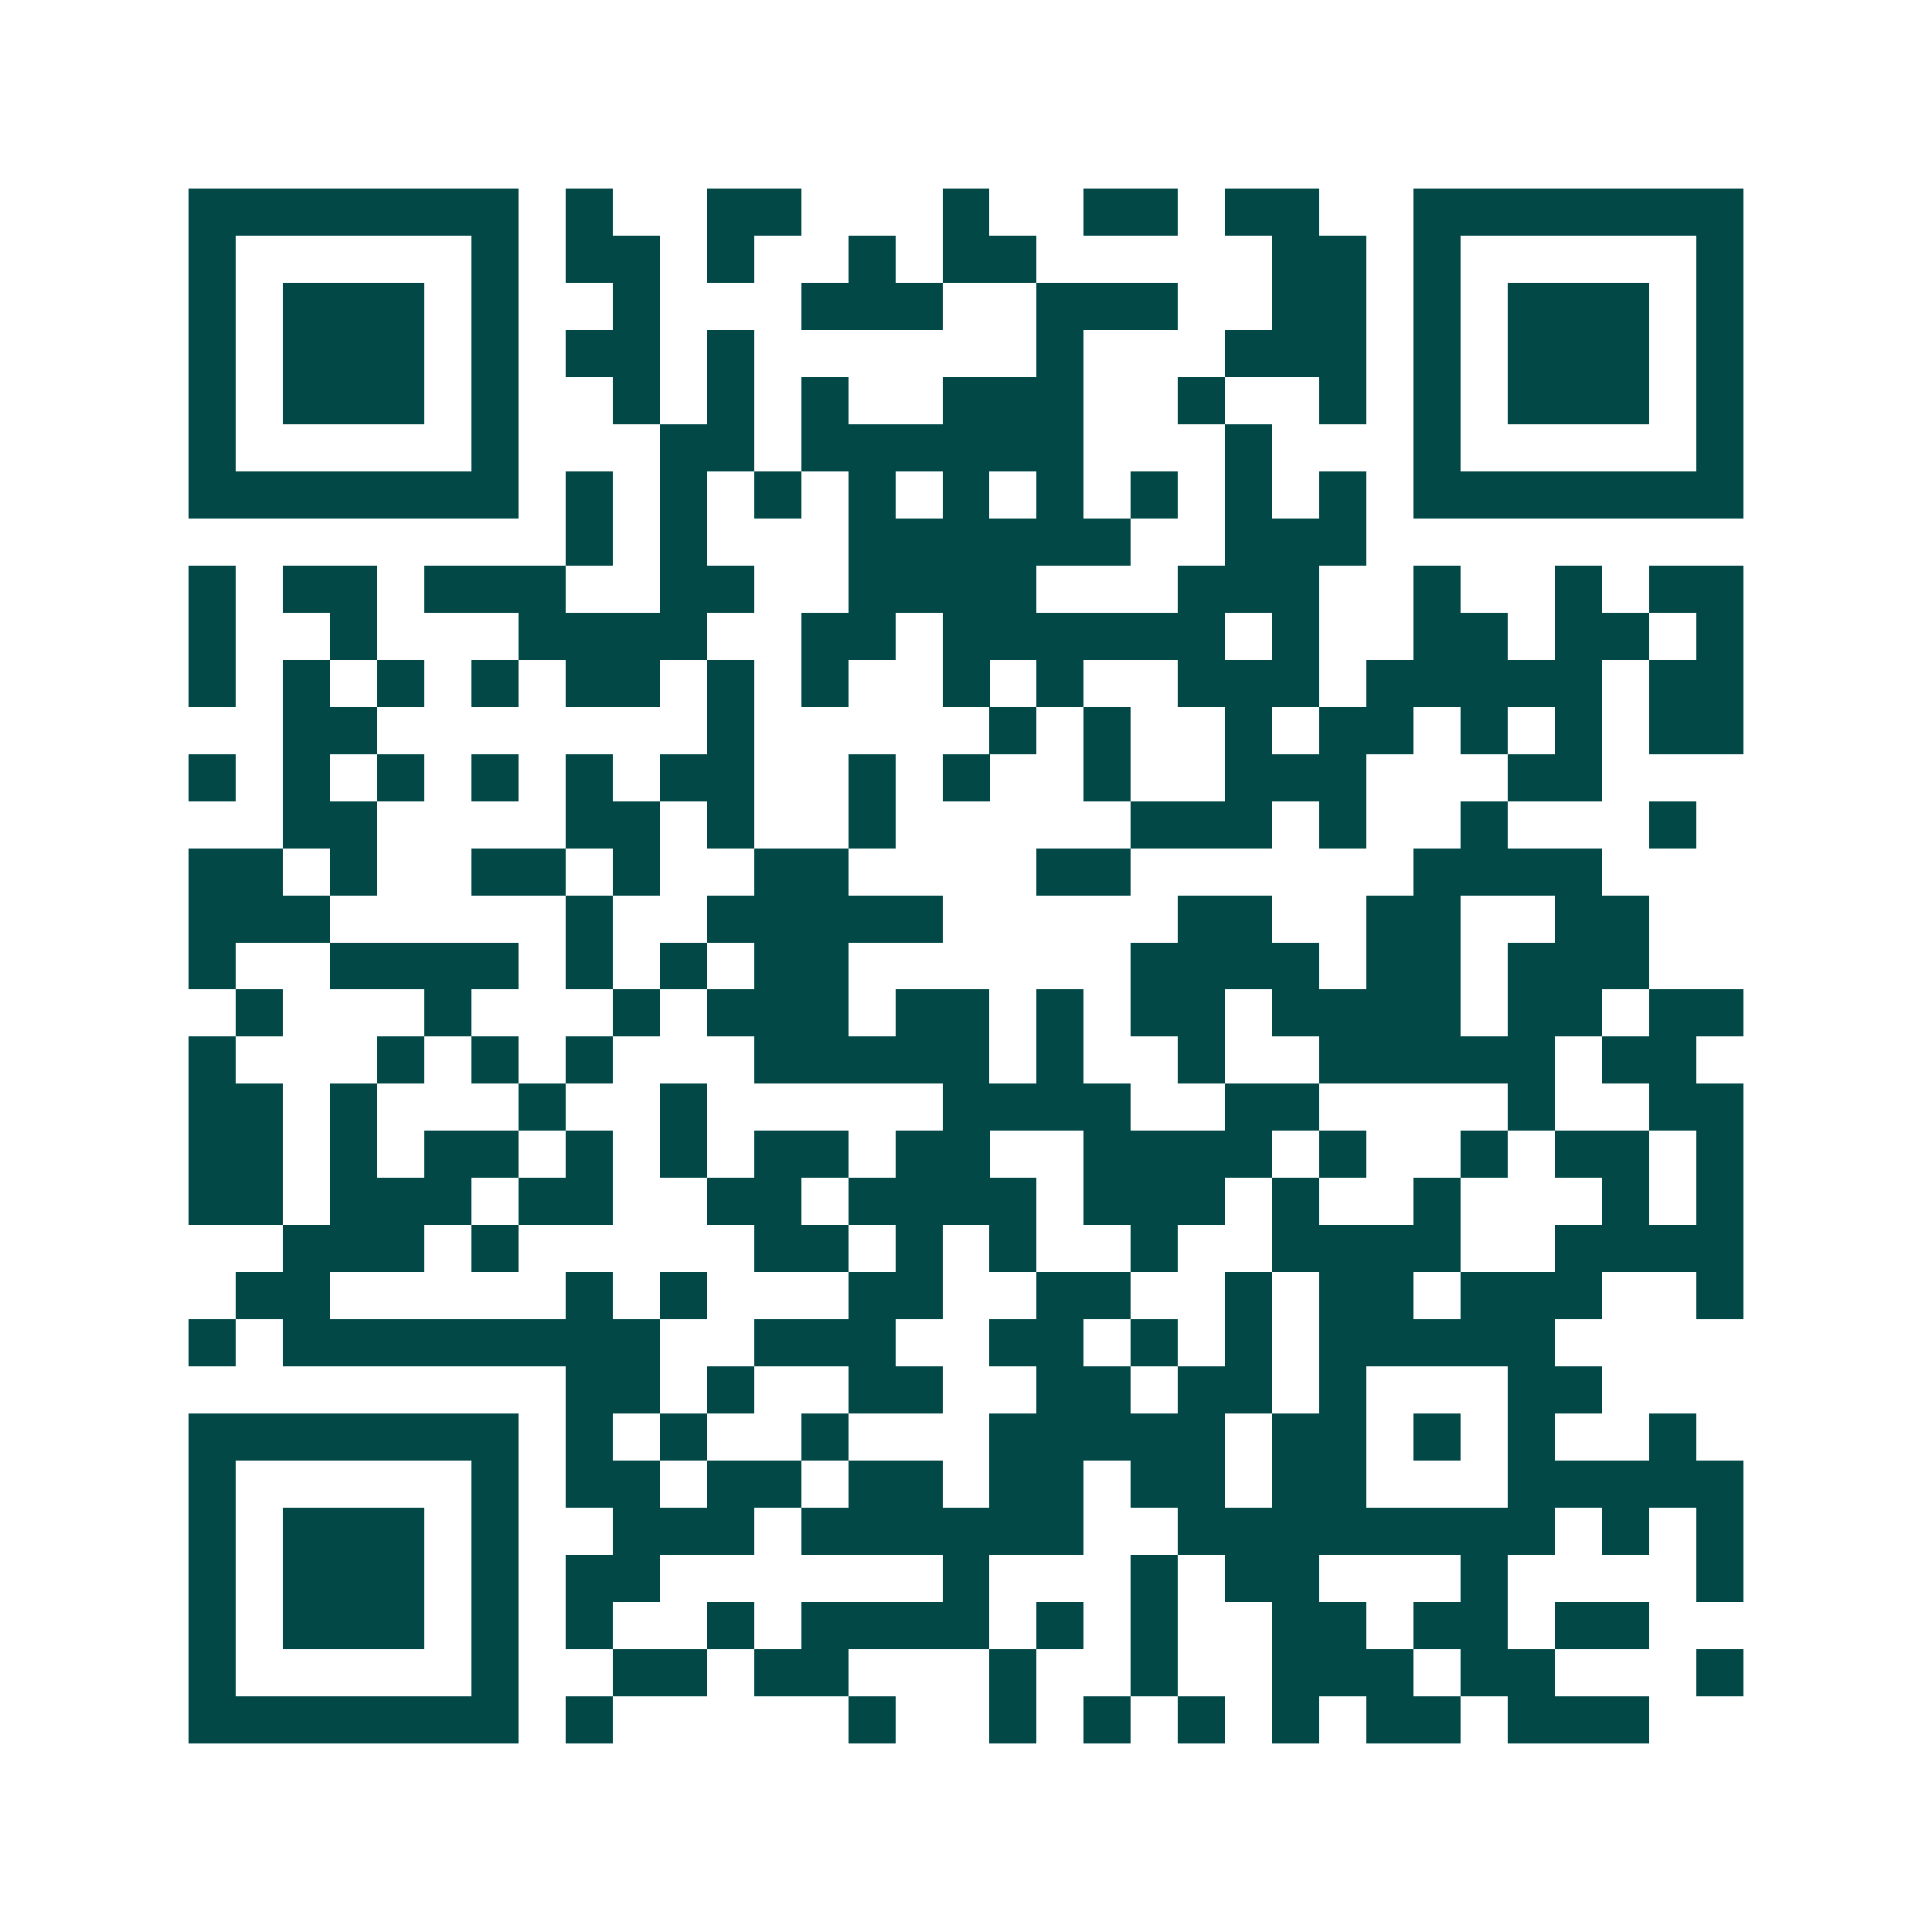 <svg xmlns="http://www.w3.org/2000/svg" width="200" height="200" viewBox="0 0 41 41" shape-rendering="crispEdges"><path fill="#ffffff" d="M0 0h41v41H0z"/><path stroke="#014847" d="M4 4.5h7m1 0h1m2 0h2m3 0h1m2 0h2m1 0h2m2 0h7M4 5.5h1m5 0h1m1 0h2m1 0h1m2 0h1m1 0h2m5 0h2m1 0h1m5 0h1M4 6.5h1m1 0h3m1 0h1m2 0h1m3 0h3m2 0h3m2 0h2m1 0h1m1 0h3m1 0h1M4 7.5h1m1 0h3m1 0h1m1 0h2m1 0h1m6 0h1m3 0h3m1 0h1m1 0h3m1 0h1M4 8.5h1m1 0h3m1 0h1m2 0h1m1 0h1m1 0h1m2 0h3m2 0h1m2 0h1m1 0h1m1 0h3m1 0h1M4 9.5h1m5 0h1m3 0h2m1 0h6m3 0h1m3 0h1m5 0h1M4 10.5h7m1 0h1m1 0h1m1 0h1m1 0h1m1 0h1m1 0h1m1 0h1m1 0h1m1 0h1m1 0h7M12 11.5h1m1 0h1m3 0h6m2 0h3M4 12.5h1m1 0h2m1 0h3m2 0h2m2 0h4m3 0h3m2 0h1m2 0h1m1 0h2M4 13.5h1m2 0h1m3 0h4m2 0h2m1 0h6m1 0h1m2 0h2m1 0h2m1 0h1M4 14.5h1m1 0h1m1 0h1m1 0h1m1 0h2m1 0h1m1 0h1m2 0h1m1 0h1m2 0h3m1 0h5m1 0h2M6 15.5h2m7 0h1m5 0h1m1 0h1m2 0h1m1 0h2m1 0h1m1 0h1m1 0h2M4 16.5h1m1 0h1m1 0h1m1 0h1m1 0h1m1 0h2m2 0h1m1 0h1m2 0h1m2 0h3m3 0h2M6 17.5h2m4 0h2m1 0h1m2 0h1m5 0h3m1 0h1m2 0h1m3 0h1M4 18.5h2m1 0h1m2 0h2m1 0h1m2 0h2m4 0h2m6 0h4M4 19.5h3m5 0h1m2 0h5m5 0h2m2 0h2m2 0h2M4 20.5h1m2 0h4m1 0h1m1 0h1m1 0h2m6 0h4m1 0h2m1 0h3M5 21.5h1m3 0h1m3 0h1m1 0h3m1 0h2m1 0h1m1 0h2m1 0h4m1 0h2m1 0h2M4 22.5h1m3 0h1m1 0h1m1 0h1m3 0h5m1 0h1m2 0h1m2 0h5m1 0h2M4 23.5h2m1 0h1m3 0h1m2 0h1m5 0h4m2 0h2m4 0h1m2 0h2M4 24.5h2m1 0h1m1 0h2m1 0h1m1 0h1m1 0h2m1 0h2m2 0h4m1 0h1m2 0h1m1 0h2m1 0h1M4 25.5h2m1 0h3m1 0h2m2 0h2m1 0h4m1 0h3m1 0h1m2 0h1m3 0h1m1 0h1M6 26.5h3m1 0h1m5 0h2m1 0h1m1 0h1m2 0h1m2 0h4m2 0h4M5 27.5h2m5 0h1m1 0h1m3 0h2m2 0h2m2 0h1m1 0h2m1 0h3m2 0h1M4 28.5h1m1 0h8m2 0h3m2 0h2m1 0h1m1 0h1m1 0h5M12 29.5h2m1 0h1m2 0h2m2 0h2m1 0h2m1 0h1m3 0h2M4 30.5h7m1 0h1m1 0h1m2 0h1m3 0h5m1 0h2m1 0h1m1 0h1m2 0h1M4 31.5h1m5 0h1m1 0h2m1 0h2m1 0h2m1 0h2m1 0h2m1 0h2m3 0h5M4 32.5h1m1 0h3m1 0h1m2 0h3m1 0h6m2 0h8m1 0h1m1 0h1M4 33.5h1m1 0h3m1 0h1m1 0h2m6 0h1m3 0h1m1 0h2m3 0h1m4 0h1M4 34.5h1m1 0h3m1 0h1m1 0h1m2 0h1m1 0h4m1 0h1m1 0h1m2 0h2m1 0h2m1 0h2M4 35.5h1m5 0h1m2 0h2m1 0h2m3 0h1m2 0h1m2 0h3m1 0h2m3 0h1M4 36.5h7m1 0h1m5 0h1m2 0h1m1 0h1m1 0h1m1 0h1m1 0h2m1 0h3"/></svg>
